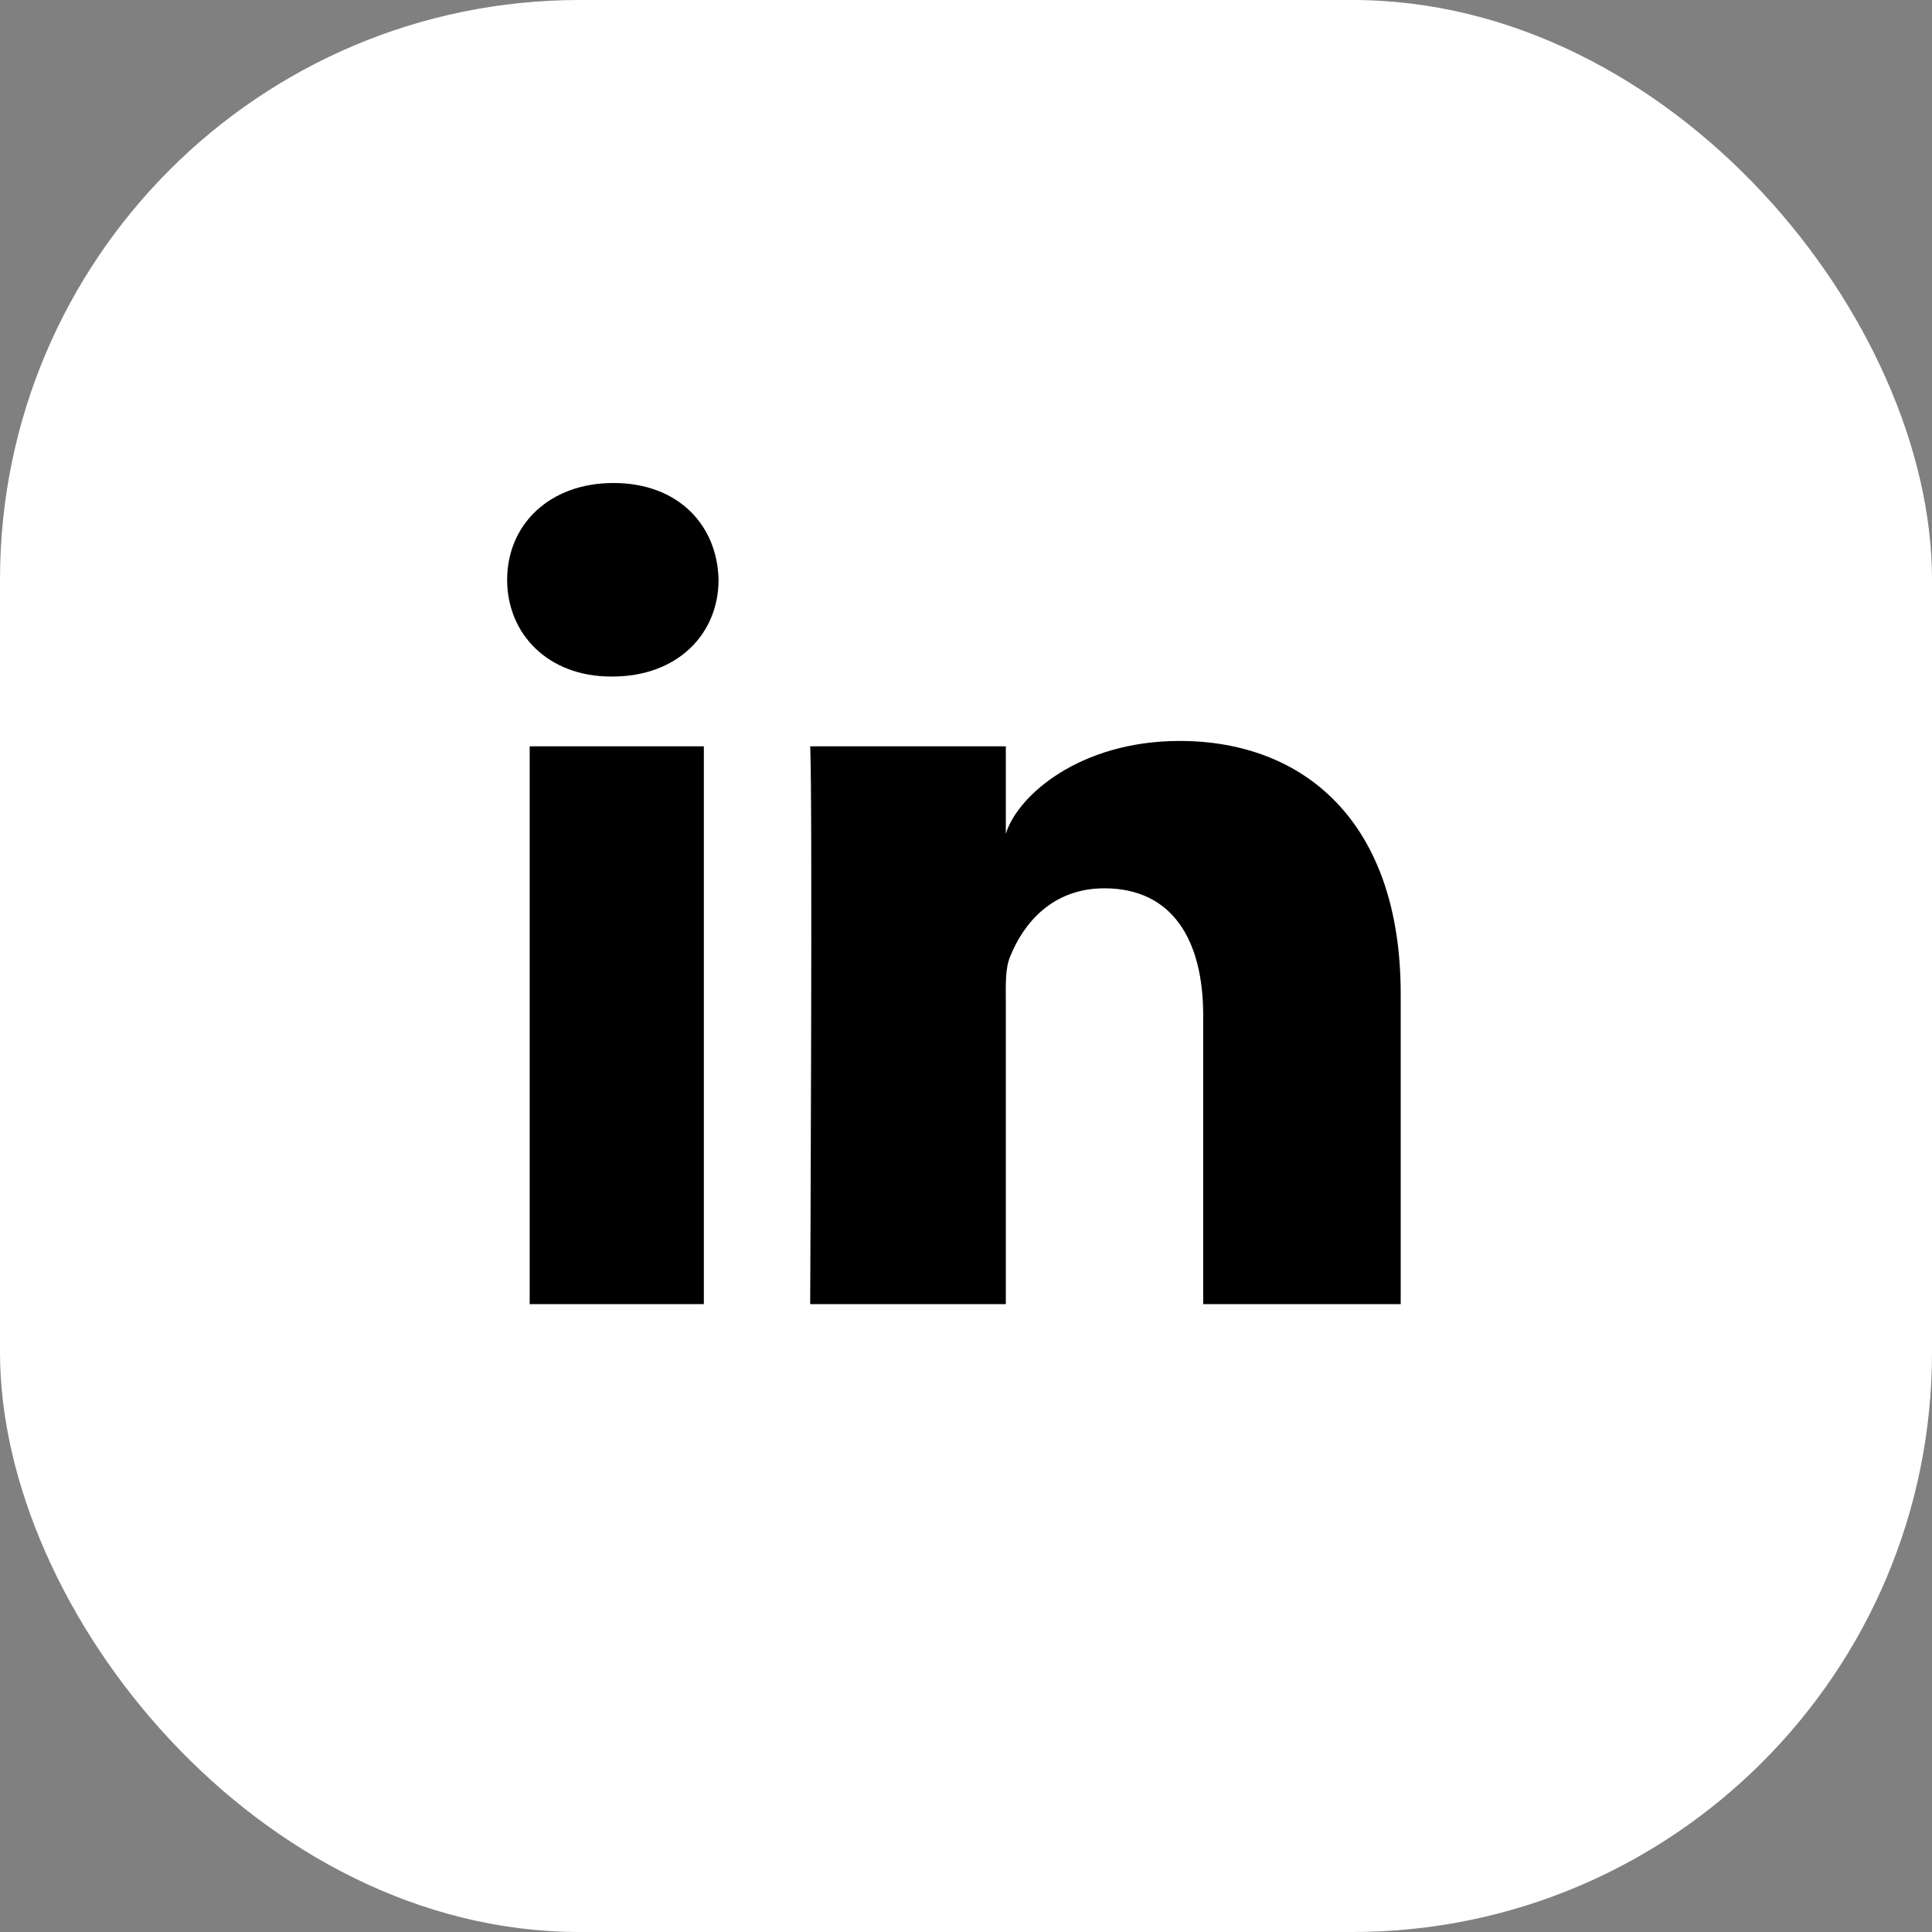 <?xml version="1.0" encoding="UTF-8"?>
<svg width="80px" height="80px" viewBox="0 0 80 80" version="1.1" xmlns="http://www.w3.org/2000/svg" xmlns:xlink="http://www.w3.org/1999/xlink">
    <rect x="0" y="0" width="80" height="80" fill="#808080" stroke="none"/>
    <title>Group 3</title>
    <g id="prototype-copy" stroke="none" stroke-width="1" fill="none" fill-rule="evenodd">
        <g id="home" transform="translate(-397, -2251)">
            <g id="Group-3" transform="translate(397, 2251)">
                <rect id="Rectangle-Copy-18" fill="#FFFFFF" x="0" y="0" width="80" height="80" rx="24"></rect>
                <g id="linkedin-black" transform="translate(21, 20)" fill="#000000" fill-rule="nonzero">
                    <path d="M37,34 L28.822,34 L28.822,22.048 C28.822,18.919 27.543,16.783 24.73,16.783 C22.579,16.783 21.382,18.225 20.826,19.614 C20.617,20.112 20.649,20.807 20.649,21.501 L20.649,34 L12.548,34 C12.548,34 12.652,12.828 12.548,10.903 L20.649,10.903 L20.649,14.528 C21.128,12.943 23.717,10.681 27.848,10.681 C32.973,10.681 37,14.003 37,21.157 L37,34 L37,34 Z M4.355,8.014 L4.303,8.014 C1.692,8.014 0,6.248 0,4.01 C0,1.729 1.743,0 4.405,0 C7.066,0 8.702,1.724 8.754,4.004 C8.754,6.242 7.066,8.014 4.355,8.014 L4.355,8.014 L4.355,8.014 Z M0.933,10.903 L8.145,10.903 L8.145,34 L0.933,34 L0.933,10.903 L0.933,10.903 Z" id="Shape"></path>
                </g>
            </g>
        </g>
    </g>
</svg>